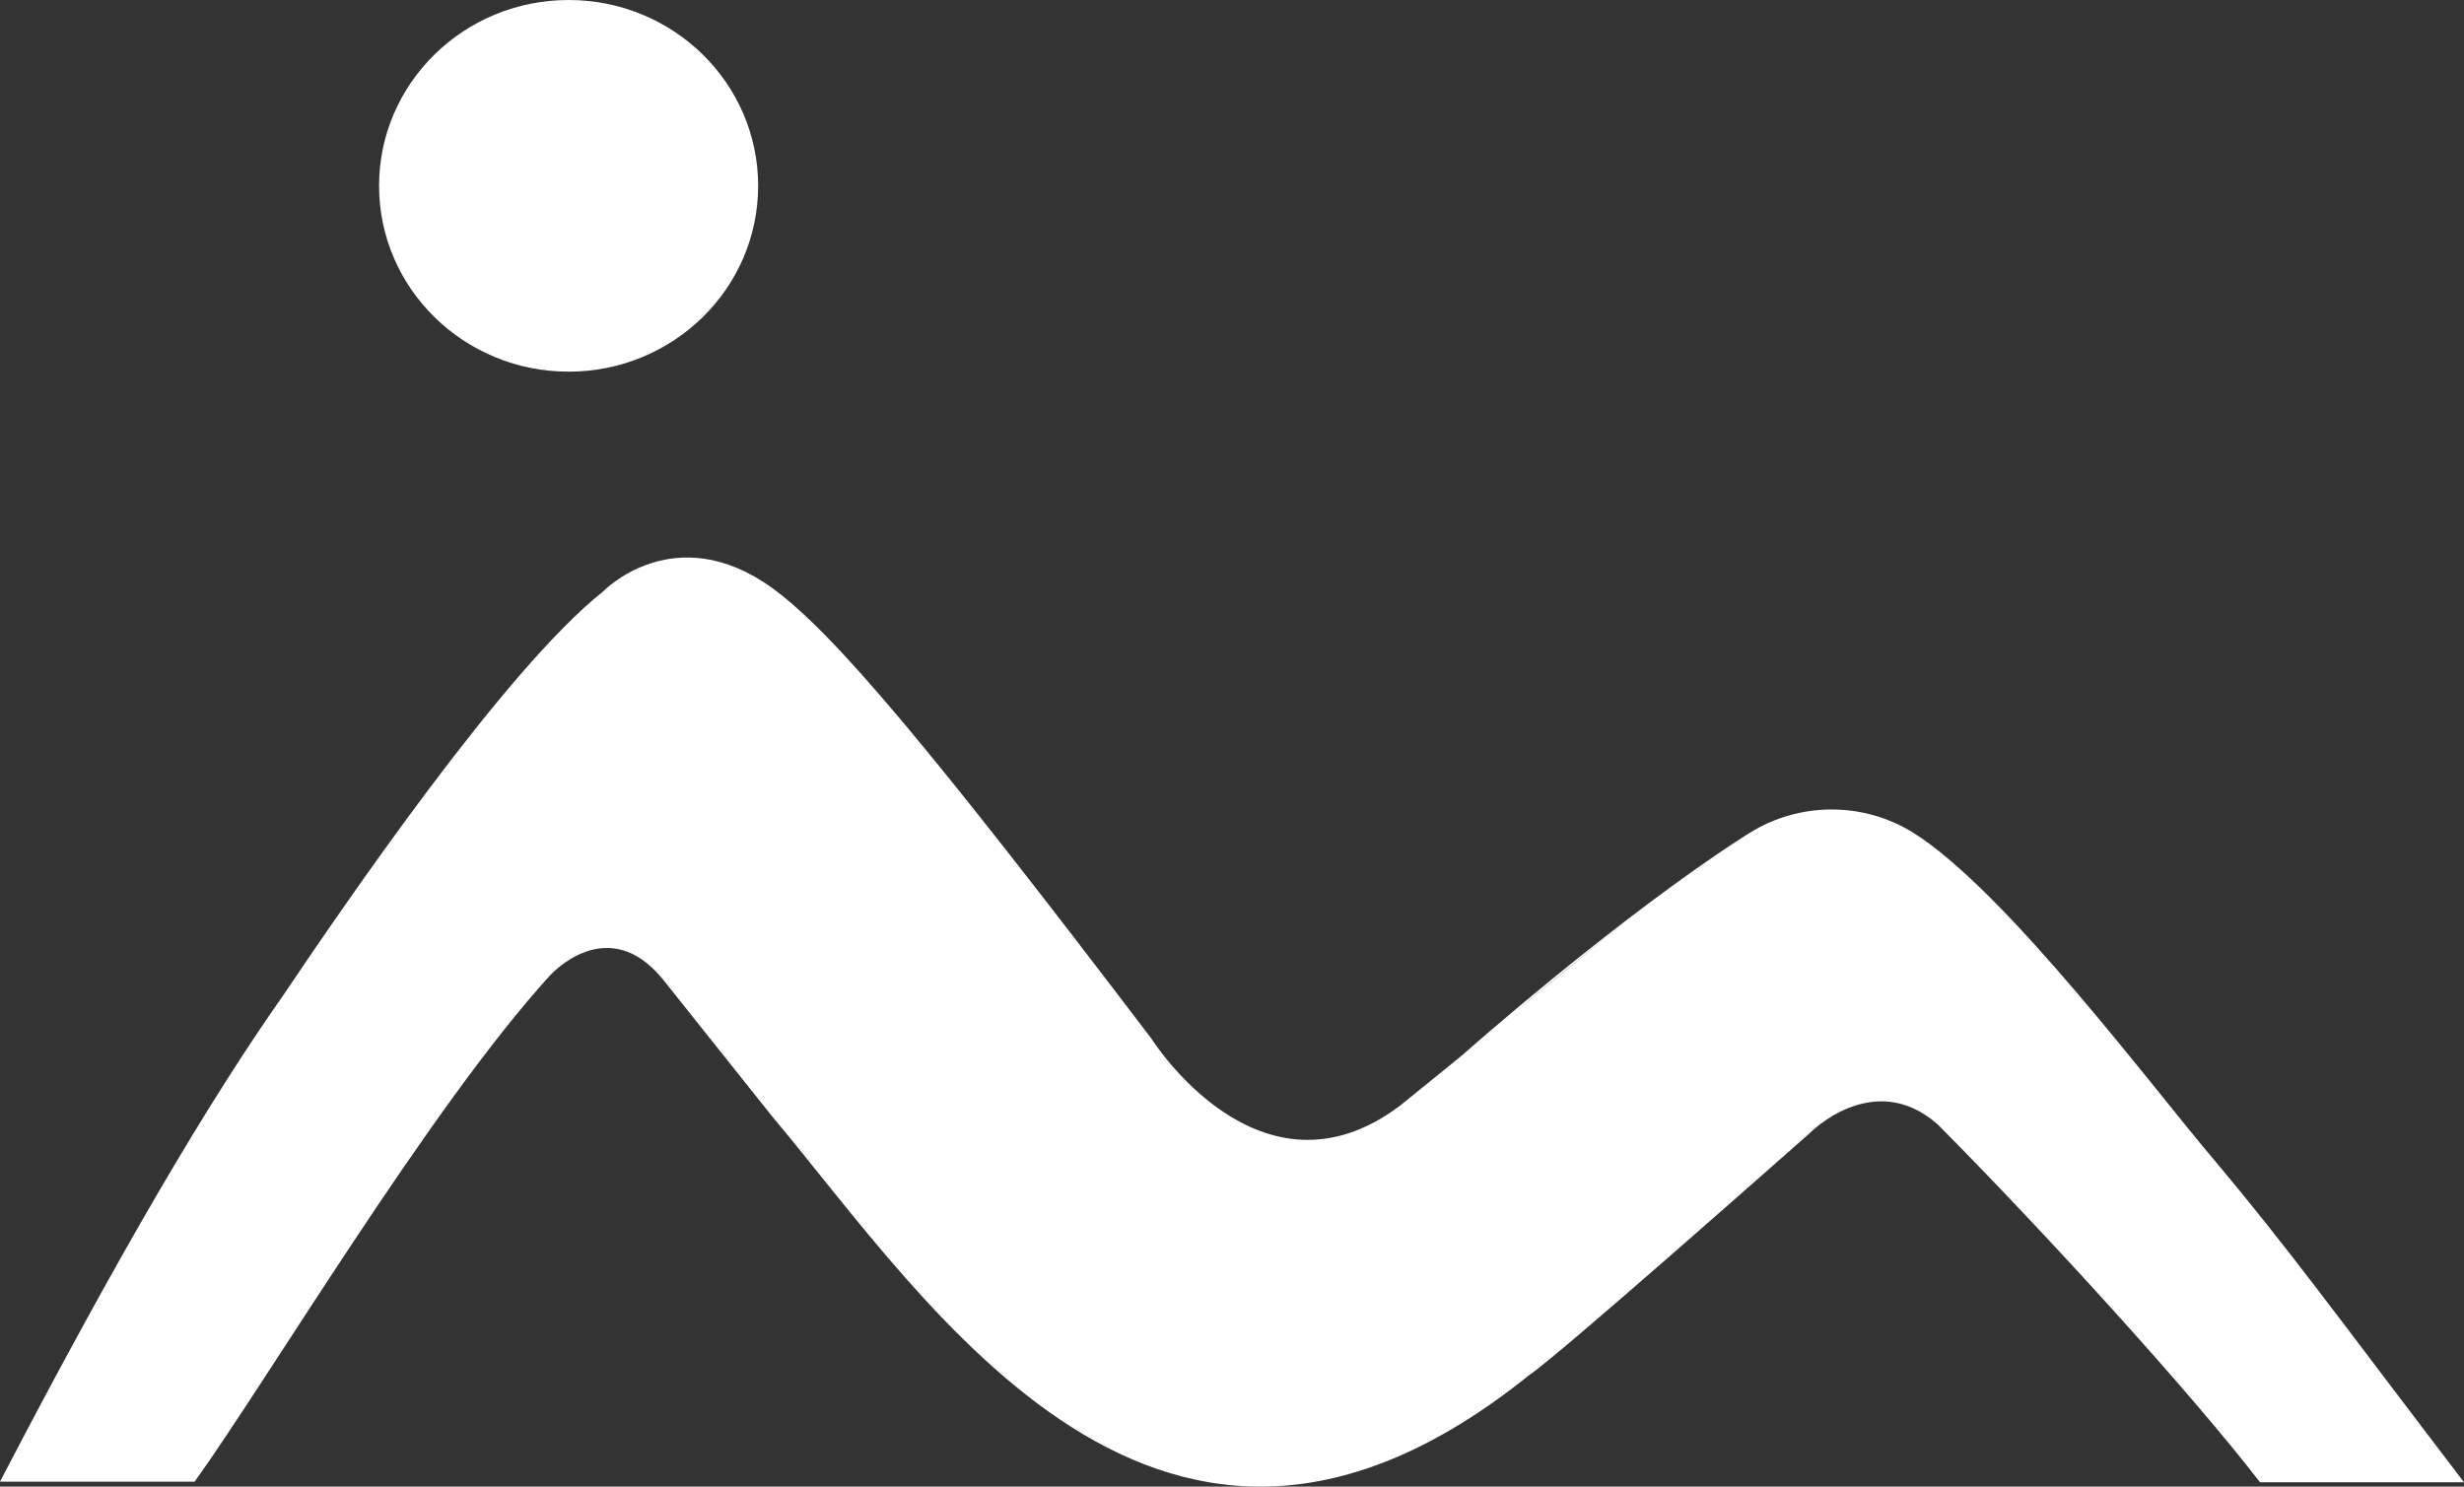 <svg xmlns="http://www.w3.org/2000/svg" viewBox="0 0 58 35">
    <rect x="0" y="0" width="58" height="35" fill="#333333" stroke="none"/>
    <path fill="#fff"
          d="M34.208 25.024C38.595 21.172 41.202 19.599 41.202 19.599C41.771 19.246 42.435 19.058 43.114 19.058C43.792 19.058 44.456 19.246 45.026 19.599C47.215 20.963 50.702 25.648 52.137 27.33C53.848 29.368 54.89 30.818 58 34.898H53.199C51.578 32.794 48.156 29.035 45.609 26.47C44.093 25.137 42.589 26.687 42.589 26.687C42.147 27.074 36.657 31.941 35.984 32.383C27.332 39.343 21.894 30.709 18.176 26.284L15.606 23.06C14.288 21.44 12.934 22.978 12.934 22.978C10.116 26.078 6.329 32.445 4.582 34.883H0C2.838 29.43 4.922 25.916 6.67 23.428C8.109 21.293 11.888 15.755 14.191 13.93C14.191 13.93 15.869 12.175 18.185 13.849C19.632 14.906 21.898 17.607 27.105 24.455C27.105 24.455 29.655 28.52 32.959 26.028C36.203 23.405 38.161 21.765 38.161 21.765M13.385 8.75C15.849 8.75 17.846 6.791 17.846 4.375C17.846 1.959 15.849 0 13.385 0C10.921 0 8.923 1.959 8.923 4.375C8.923 6.791 10.921 8.75 13.385 8.75Z"/>
</svg>
